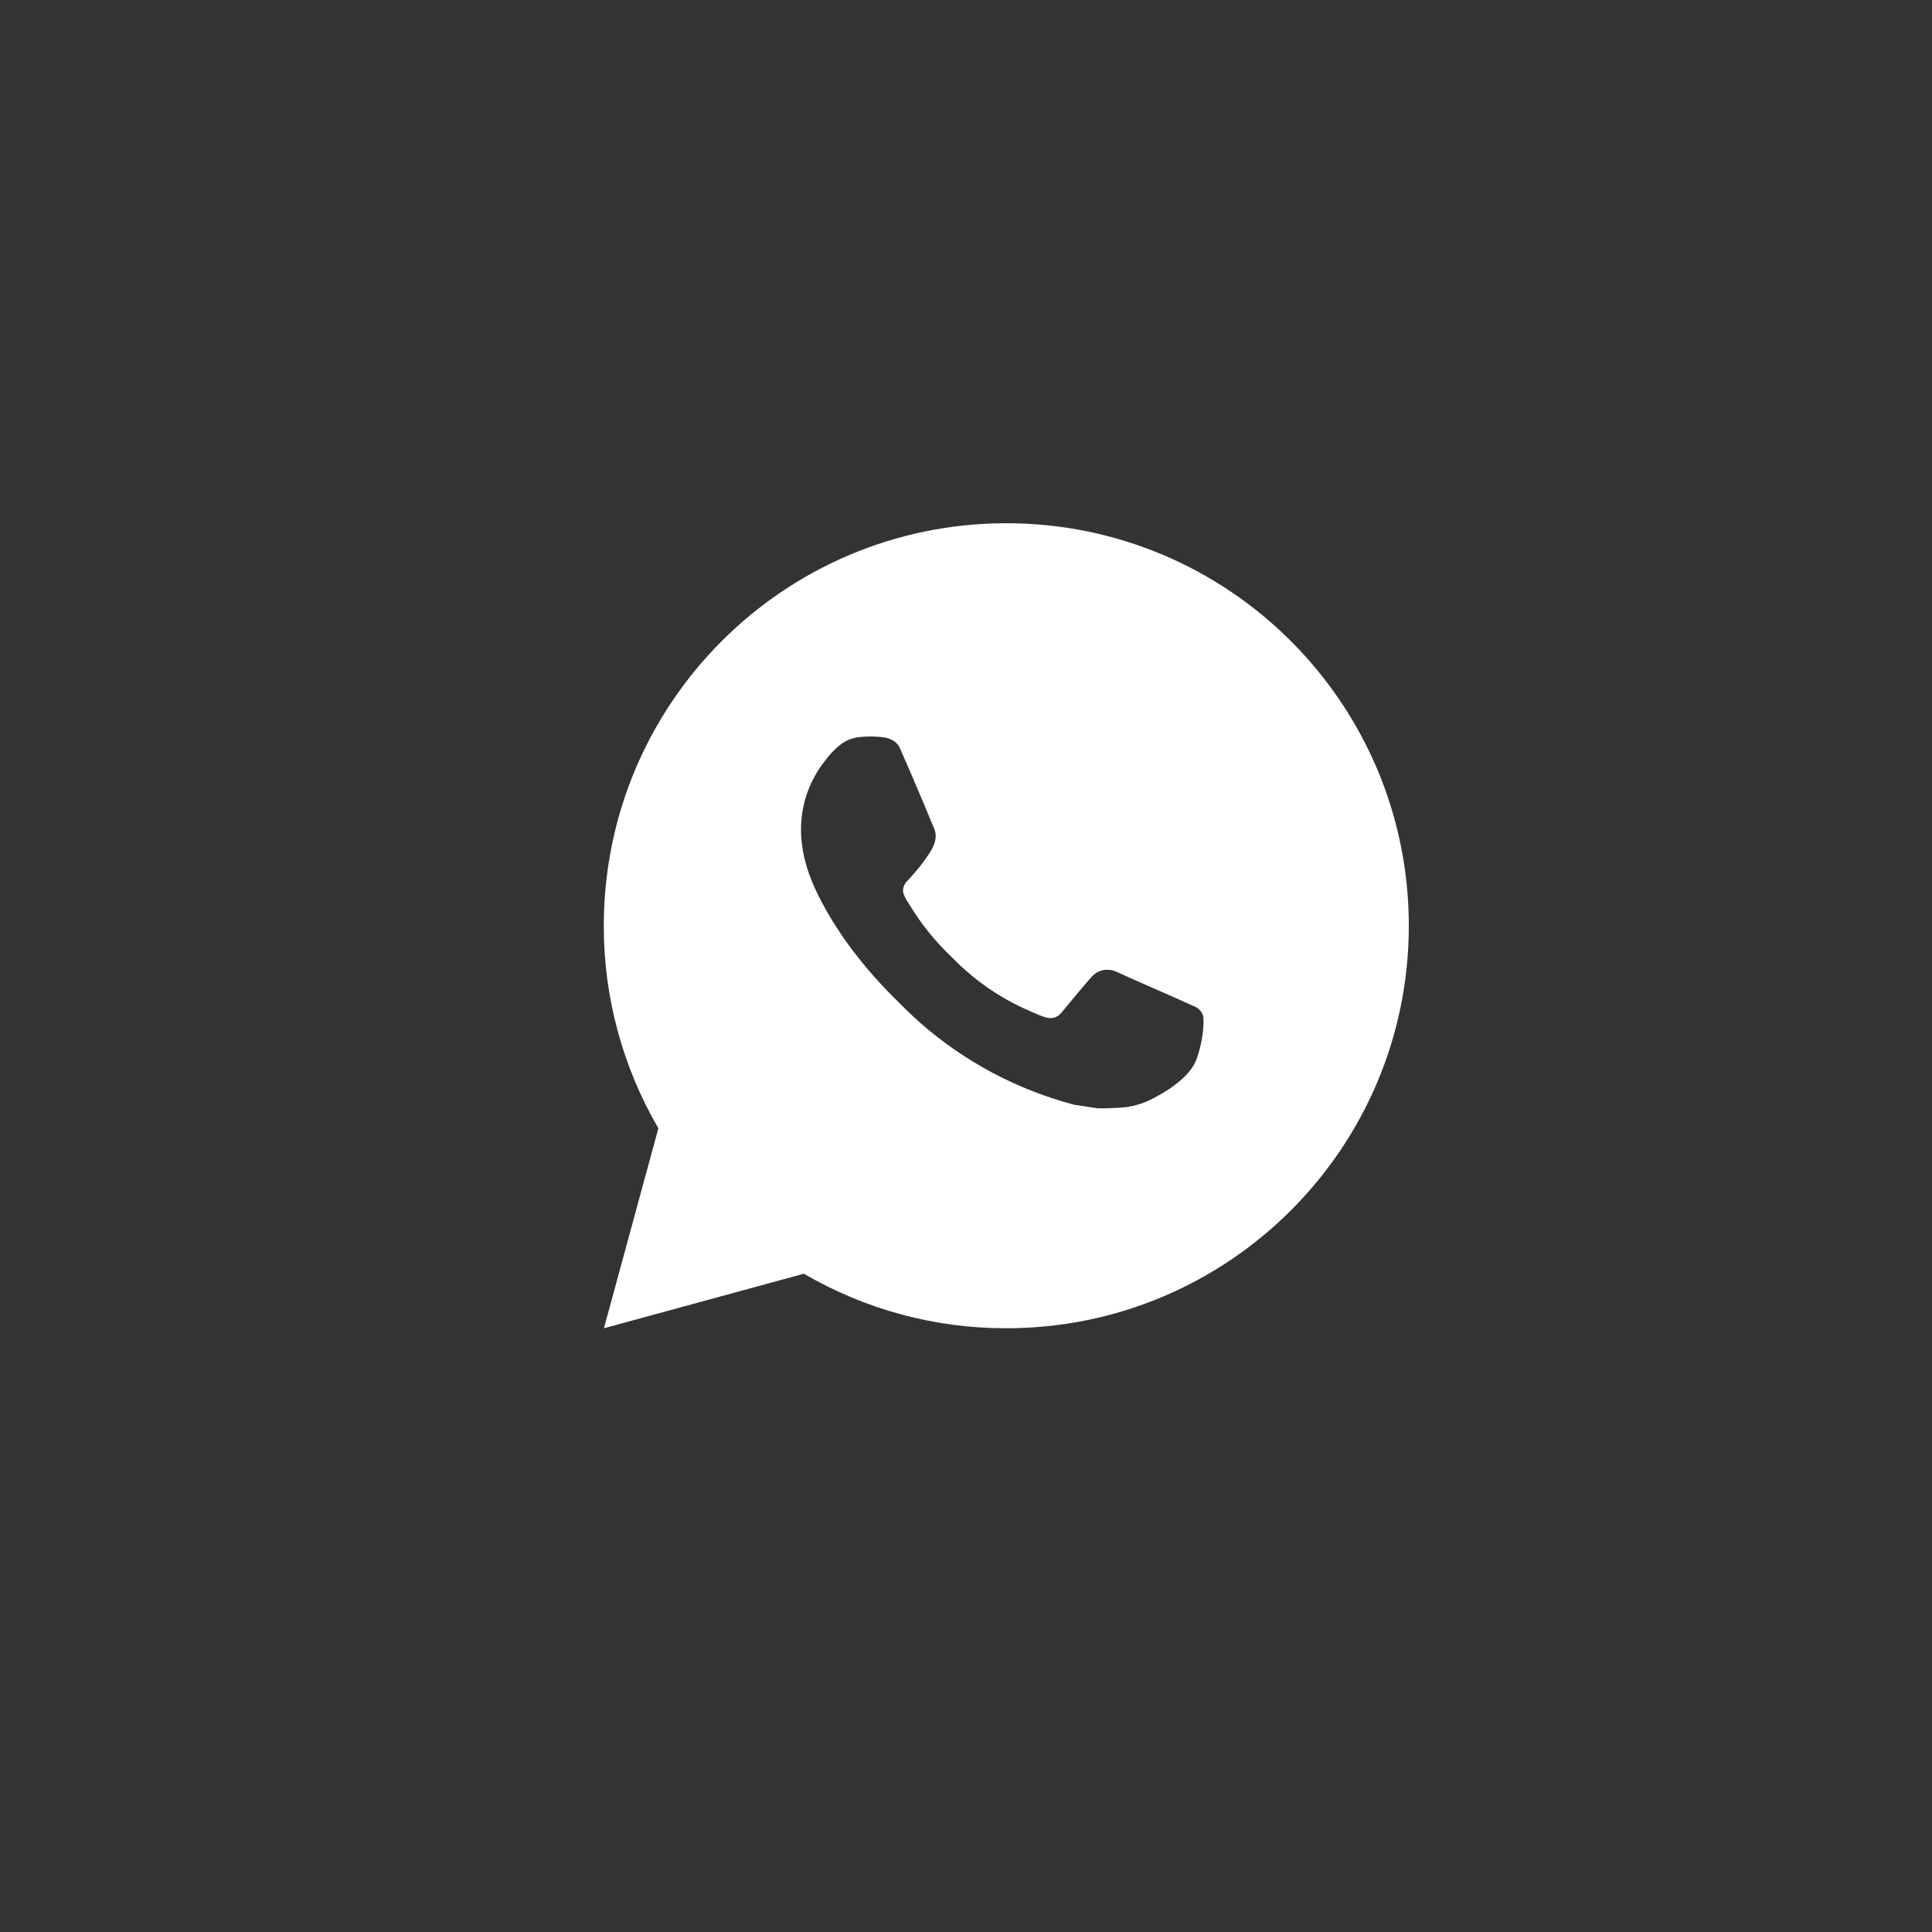 <?xml version="1.0" encoding="UTF-8"?> <svg xmlns="http://www.w3.org/2000/svg" width="40" height="40" viewBox="0 0 40 40" fill="none"><rect x="0" y="0" width="40" height="40" fill="#333333" stroke="none"/><path d="M20.834 10.833C25.437 10.833 29.168 14.564 29.168 19.167C29.168 23.769 25.437 27.5 20.834 27.5C19.362 27.503 17.915 27.113 16.643 26.371L12.504 27.5L13.631 23.36C12.889 22.087 12.498 20.64 12.501 19.167C12.501 14.564 16.232 10.833 20.834 10.833ZM17.994 15.25L17.828 15.257C17.72 15.264 17.615 15.293 17.518 15.34C17.427 15.391 17.345 15.455 17.273 15.53C17.173 15.624 17.116 15.706 17.055 15.785C16.747 16.186 16.581 16.678 16.584 17.183C16.585 17.592 16.692 17.989 16.858 18.361C17.199 19.113 17.76 19.908 18.5 20.646C18.678 20.823 18.854 21.002 19.042 21.168C19.961 21.977 21.057 22.561 22.242 22.873L22.715 22.945C22.869 22.953 23.023 22.942 23.178 22.934C23.421 22.922 23.658 22.856 23.873 22.742C23.982 22.685 24.088 22.624 24.192 22.558C24.192 22.558 24.227 22.535 24.296 22.483C24.409 22.4 24.478 22.341 24.571 22.243C24.641 22.171 24.699 22.087 24.746 21.992C24.811 21.856 24.876 21.597 24.903 21.381C24.923 21.216 24.917 21.126 24.914 21.07C24.911 20.981 24.837 20.888 24.756 20.849L24.271 20.632C24.271 20.632 23.546 20.316 23.103 20.114C23.056 20.094 23.006 20.082 22.956 20.08C22.899 20.074 22.841 20.081 22.787 20.099C22.733 20.117 22.683 20.147 22.641 20.186C22.637 20.184 22.581 20.232 21.979 20.962C21.944 21.008 21.896 21.043 21.842 21.063C21.787 21.082 21.728 21.084 21.672 21.07C21.617 21.056 21.564 21.037 21.513 21.015C21.409 20.972 21.373 20.955 21.303 20.925C20.824 20.717 20.381 20.435 19.99 20.089C19.885 19.998 19.788 19.898 19.688 19.801C19.36 19.487 19.074 19.132 18.838 18.744L18.788 18.665C18.754 18.612 18.725 18.554 18.703 18.494C18.672 18.372 18.754 18.273 18.754 18.273C18.754 18.273 18.957 18.052 19.051 17.932C19.143 17.815 19.22 17.702 19.27 17.621C19.369 17.463 19.399 17.3 19.348 17.174C19.114 16.604 18.873 16.037 18.624 15.473C18.575 15.362 18.429 15.282 18.297 15.266C18.252 15.26 18.207 15.256 18.162 15.253C18.05 15.246 17.938 15.247 17.826 15.256L17.994 15.25Z" fill="white"></path></svg> 